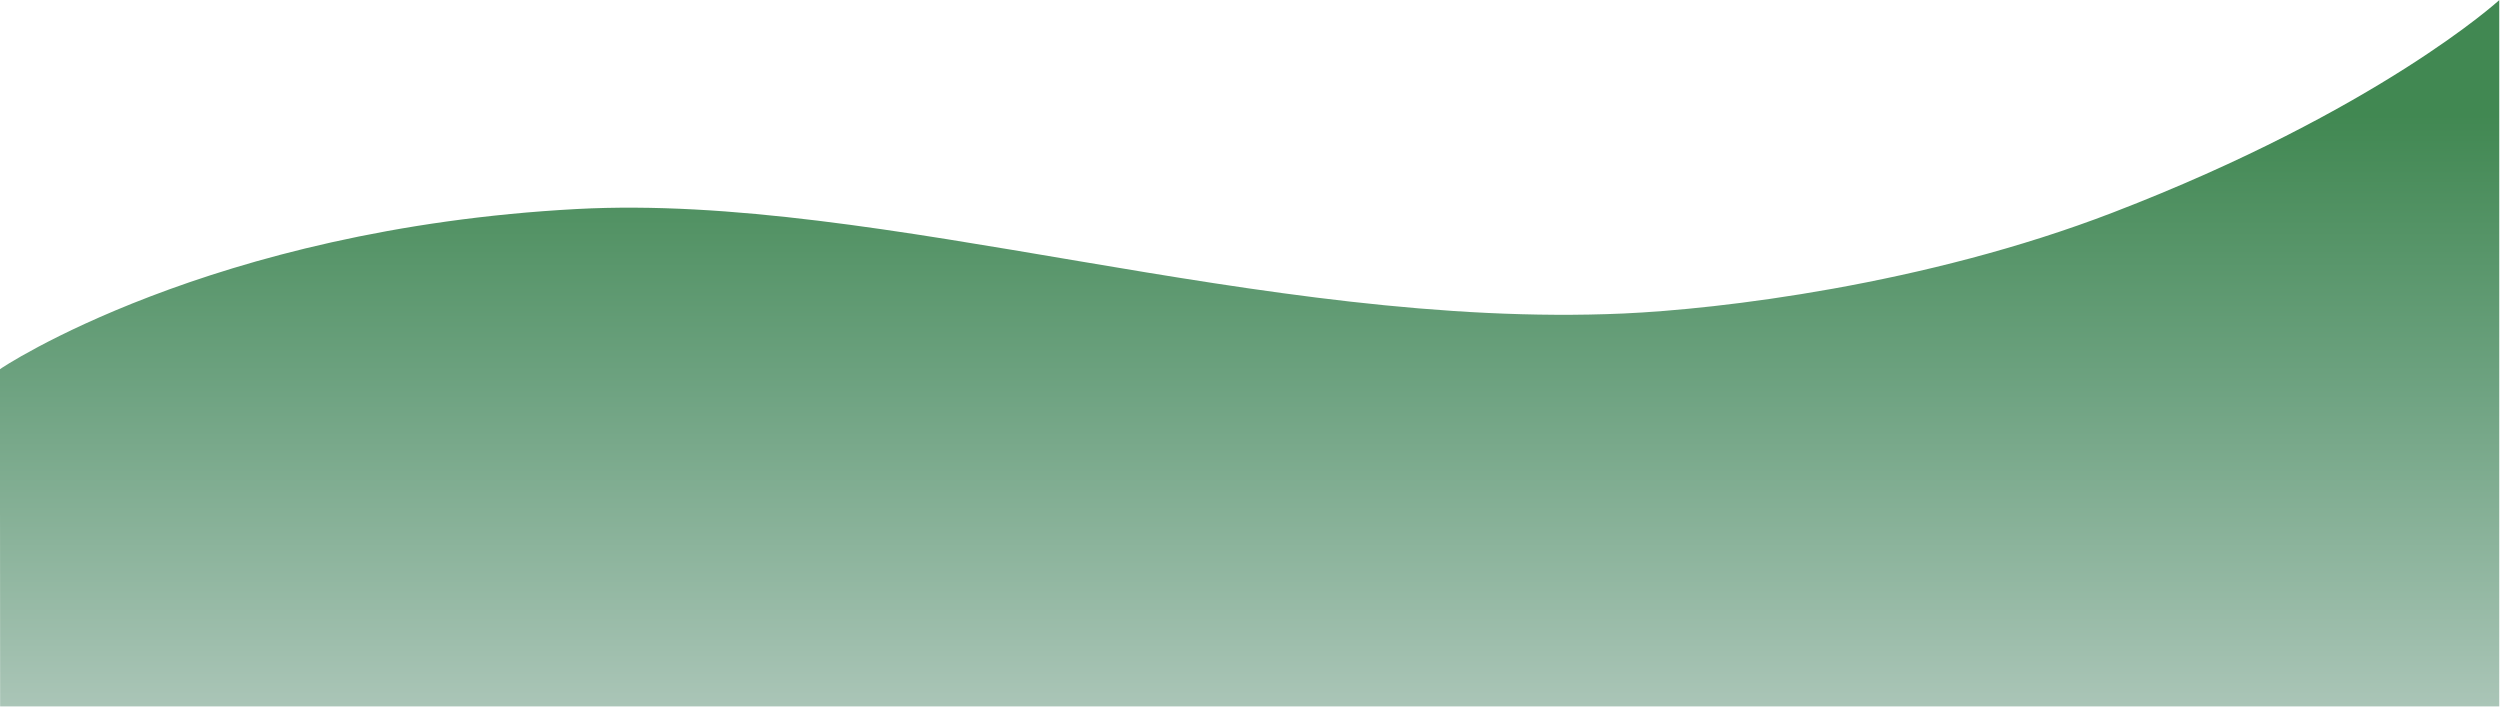 <?xml version="1.0" encoding="utf-8"?>
<!-- Generator: Adobe Illustrator 28.0.0, SVG Export Plug-In . SVG Version: 6.00 Build 0)  -->
<svg version="1.1" id="Layer_1" xmlns="http://www.w3.org/2000/svg" xmlns:xlink="http://www.w3.org/1999/xlink" x="0px" y="0px"
	 viewBox="0 0 2000 565.3" style="enable-background:new 0 0 2000 565.3;" xml:space="preserve">
<style type="text/css">
	.st0{fill:url(#SVGID_1_);}
</style>
<linearGradient id="SVGID_1_" gradientUnits="userSpaceOnUse" x1="999.598" y1="2.846" x2="999.598" y2="475.935" gradientTransform="matrix(1 0 0 -1 0 568)">
	<stop  offset="0" style="stop-color:#AAC5B7"/>
	<stop  offset="0.546" style="stop-color:#6DA280"/>
	<stop  offset="1" style="stop-color:#418852"/>
</linearGradient>
<path class="st0" d="M0.1,565.2c0,0-0.1-269.5-0.3-269.7c-0.3-0.3,167.7-112.6,461.9-128.3c243.5-13,548.1,96.4,837.1,83.6
	c75.8-3.4,240.6-22.6,391.6-80.8c212.7-81.9,309-169.9,309-169.9v565H0.1z"/>
</svg>
